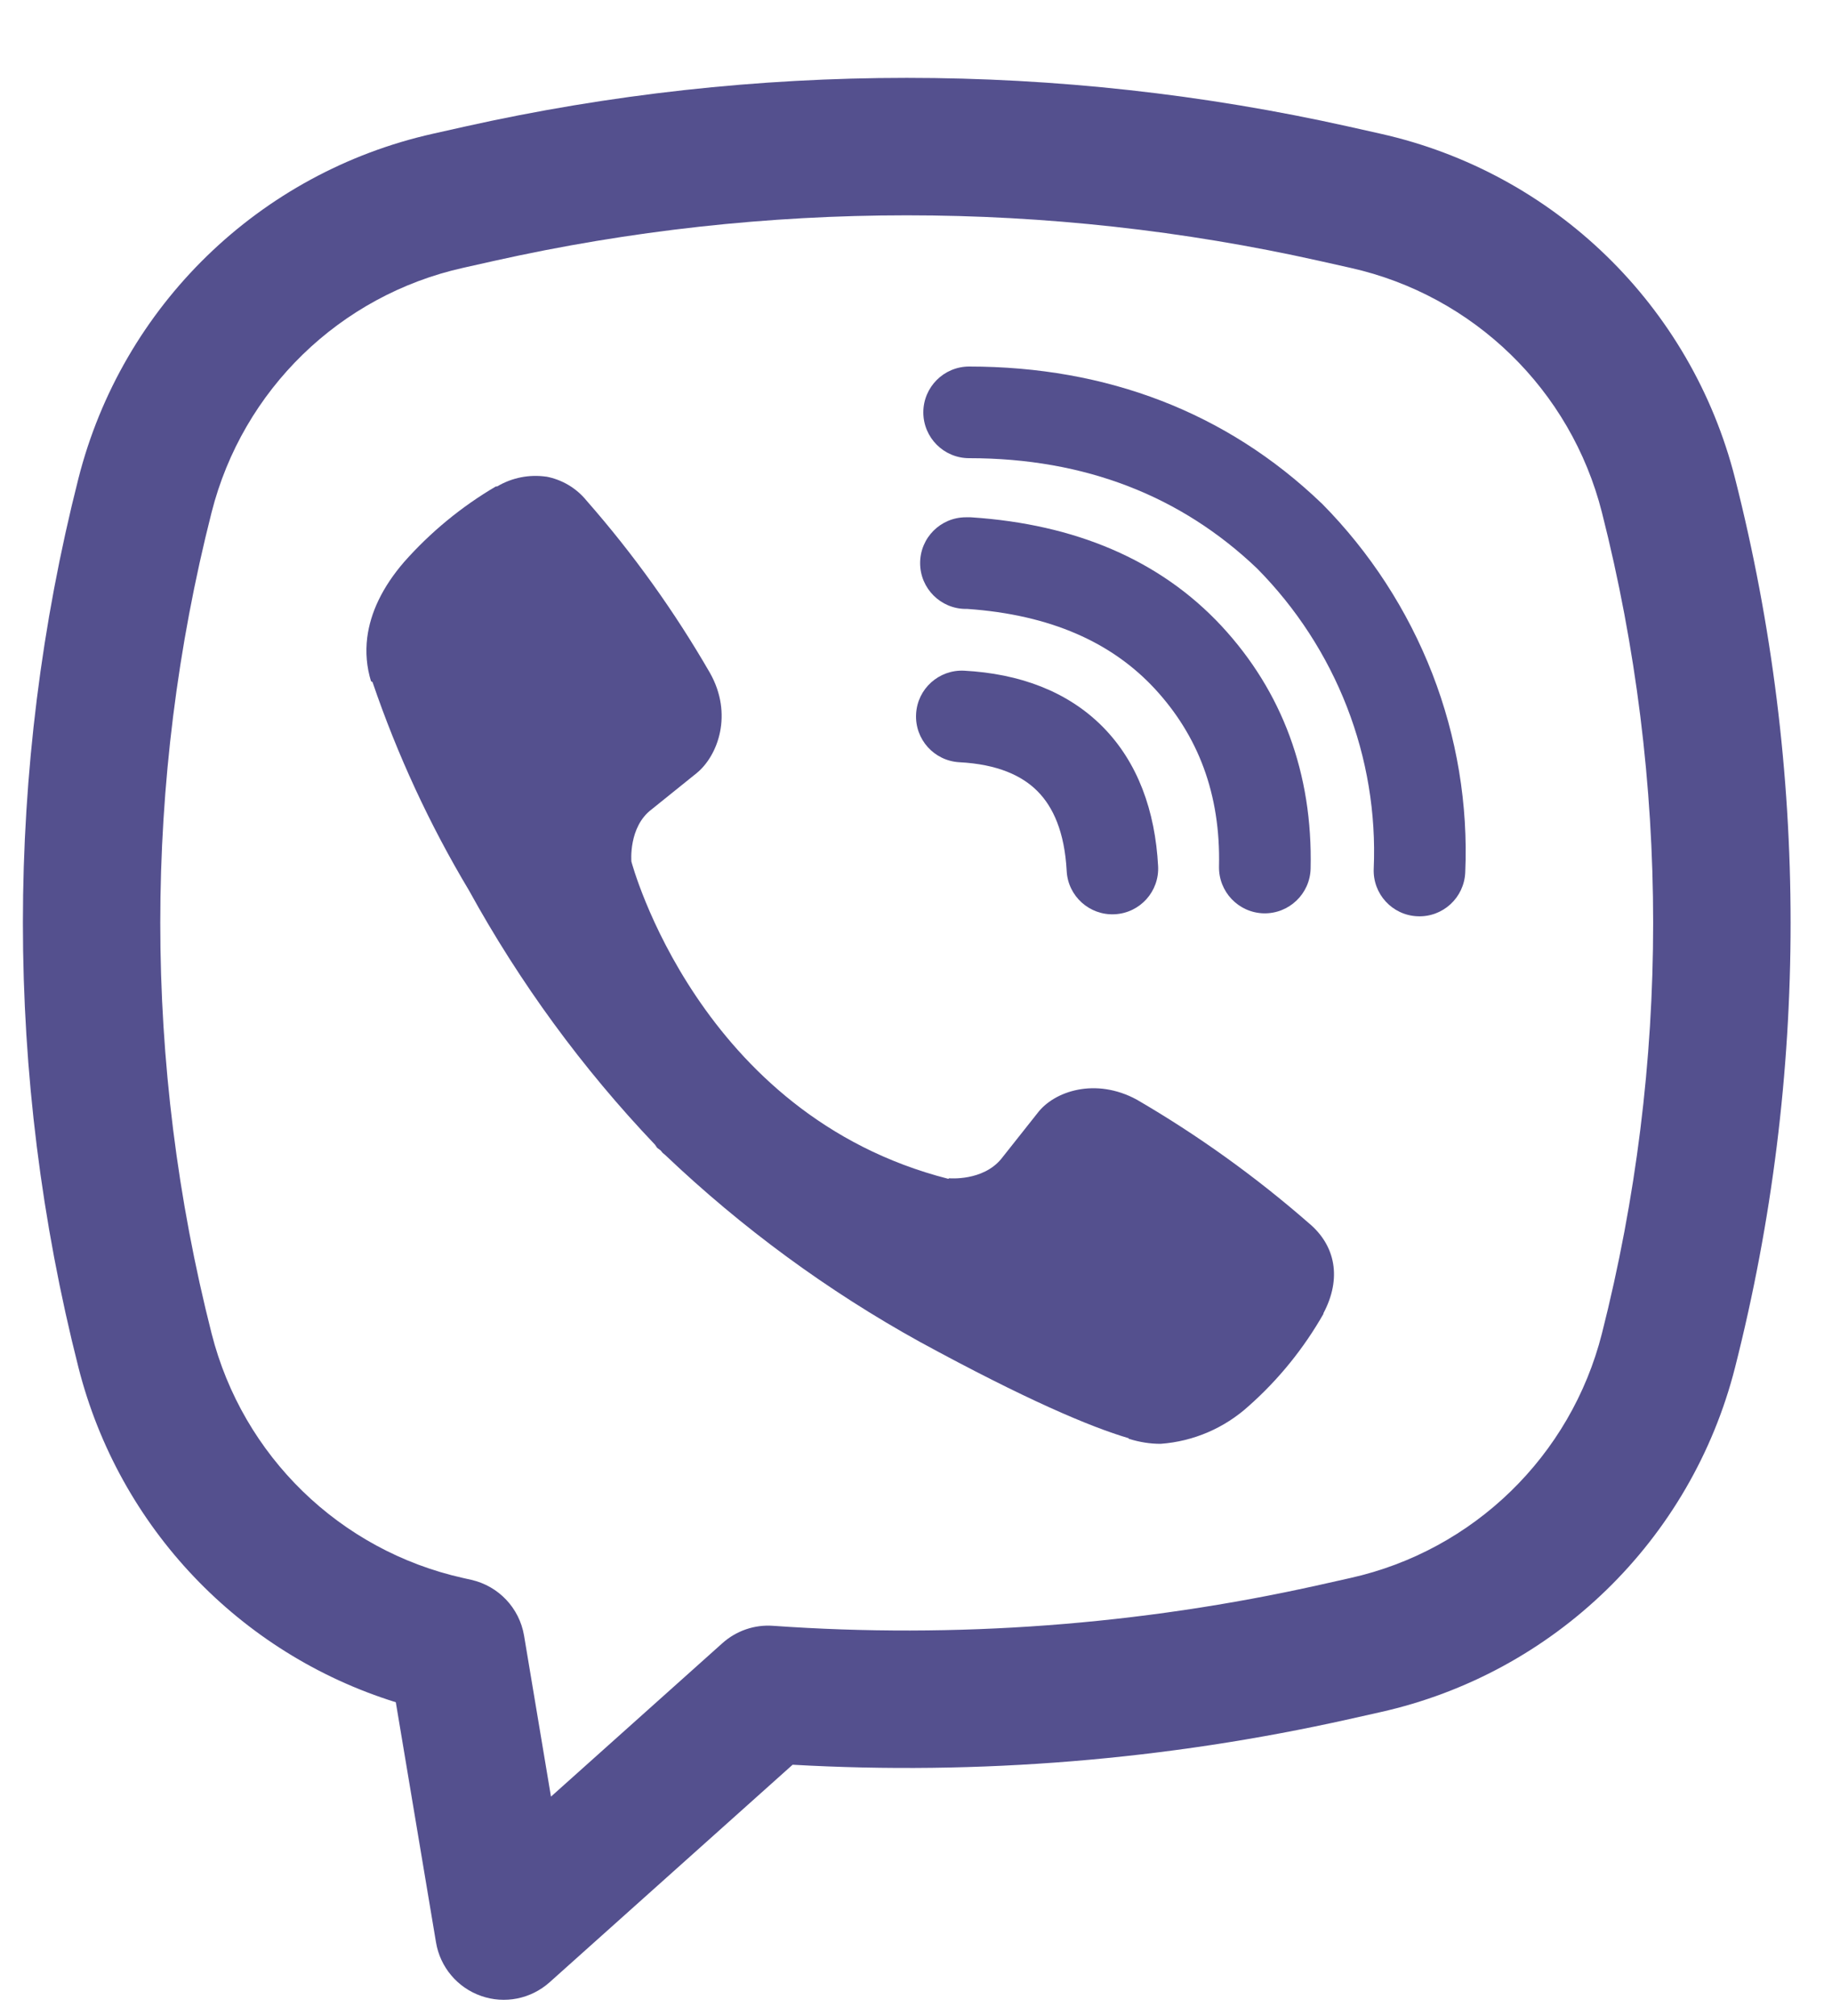 <svg width="20" height="22" viewBox="0 0 20 22" fill="none" xmlns="http://www.w3.org/2000/svg">
<path d="M5.965 5.202C5.779 5.175 5.59 5.212 5.428 5.308H5.414C5.039 5.528 4.701 5.806 4.413 6.131C4.173 6.408 4.043 6.688 4.009 6.958C3.989 7.119 4.003 7.28 4.05 7.433L4.067 7.444C4.337 8.236 4.69 8.999 5.12 9.717C5.675 10.726 6.357 11.658 7.151 12.492L7.174 12.526L7.212 12.554L7.235 12.582L7.263 12.605C8.1 13.401 9.035 14.087 10.045 14.645C11.2 15.274 11.901 15.571 12.322 15.695V15.701C12.445 15.739 12.557 15.756 12.67 15.756C13.029 15.73 13.368 15.584 13.634 15.342C13.959 15.054 14.233 14.715 14.448 14.338V14.331C14.649 13.952 14.581 13.593 14.291 13.35C13.708 12.841 13.079 12.389 12.41 12C11.963 11.757 11.508 11.904 11.324 12.15L10.931 12.646C10.729 12.892 10.363 12.858 10.363 12.858L10.352 12.864C7.622 12.167 6.893 9.402 6.893 9.402C6.893 9.402 6.859 9.026 7.112 8.834L7.604 8.438C7.84 8.246 8.004 7.792 7.751 7.344C7.365 6.675 6.914 6.045 6.404 5.464C6.293 5.327 6.137 5.234 5.963 5.201L5.965 5.202Z" fill="#54508E"/>
<path d="M10.58 4C10.304 4 10.08 4.224 10.08 4.5C10.08 4.776 10.304 5 10.58 5C11.845 5 12.895 5.413 13.725 6.205C14.153 6.638 14.485 7.151 14.704 7.713C14.923 8.276 15.023 8.877 14.997 9.479C14.985 9.755 15.199 9.988 15.475 9.999C15.751 10.011 15.984 9.797 15.996 9.521C16.028 8.781 15.905 8.042 15.636 7.35C15.366 6.658 14.957 6.027 14.432 5.496L14.422 5.487C13.392 4.502 12.086 4 10.58 4Z" fill="#54508E"/>
<path d="M10.545 5.645C10.269 5.645 10.045 5.868 10.045 6.145C10.045 6.421 10.269 6.645 10.545 6.645H10.561C11.474 6.709 12.138 7.013 12.603 7.512C13.08 8.026 13.326 8.665 13.308 9.455C13.302 9.731 13.52 9.96 13.796 9.967C14.072 9.973 14.302 9.754 14.308 9.478C14.332 8.441 13.998 7.546 13.336 6.832L13.335 6.831C12.659 6.105 11.73 5.721 10.612 5.646L10.595 5.645H10.545Z" fill="#54508E"/>
<path d="M10.526 7.319C10.251 7.305 10.015 7.516 10.001 7.792C9.986 8.068 10.198 8.303 10.474 8.318C10.892 8.34 11.159 8.465 11.327 8.635C11.496 8.805 11.622 9.077 11.645 9.505C11.659 9.78 11.895 9.992 12.171 9.977C12.447 9.962 12.658 9.727 12.643 9.451C12.611 8.851 12.423 8.32 12.038 7.931C11.651 7.541 11.124 7.351 10.526 7.319Z" fill="#54508E"/>
<path fill-rule="evenodd" clip-rule="evenodd" d="M5.067 1.383C8.249 0.672 11.549 0.672 14.731 1.383L15.07 1.459C16.967 1.883 18.464 3.338 18.942 5.222C19.75 8.404 19.75 11.739 18.942 14.921C18.464 16.805 16.967 18.26 15.07 18.684L14.731 18.76C12.732 19.207 10.687 19.373 8.653 19.258L6 21.632C5.796 21.814 5.51 21.872 5.252 21.781C4.994 21.691 4.805 21.467 4.76 21.197L4.321 18.576C2.619 18.047 1.299 16.669 0.856 14.921C0.048 11.739 0.048 8.404 0.856 5.222C1.334 3.338 2.831 1.883 4.728 1.459L5.067 1.383ZM14.404 2.847C11.437 2.184 8.361 2.184 5.394 2.847L5.055 2.923C3.71 3.223 2.649 4.255 2.31 5.591C1.563 8.531 1.563 11.612 2.31 14.552C2.649 15.888 3.71 16.92 5.055 17.22L5.144 17.24C5.442 17.307 5.67 17.547 5.721 17.848L6.015 19.606L7.887 17.931C8.038 17.796 8.238 17.727 8.44 17.742C10.434 17.883 12.443 17.734 14.404 17.296L14.743 17.22C16.087 16.92 17.149 15.888 17.488 14.553C18.234 11.612 18.234 8.531 17.488 5.591C17.149 4.255 16.087 3.223 14.743 2.923L14.404 2.847Z" fill="#54508E"/>
</svg>
